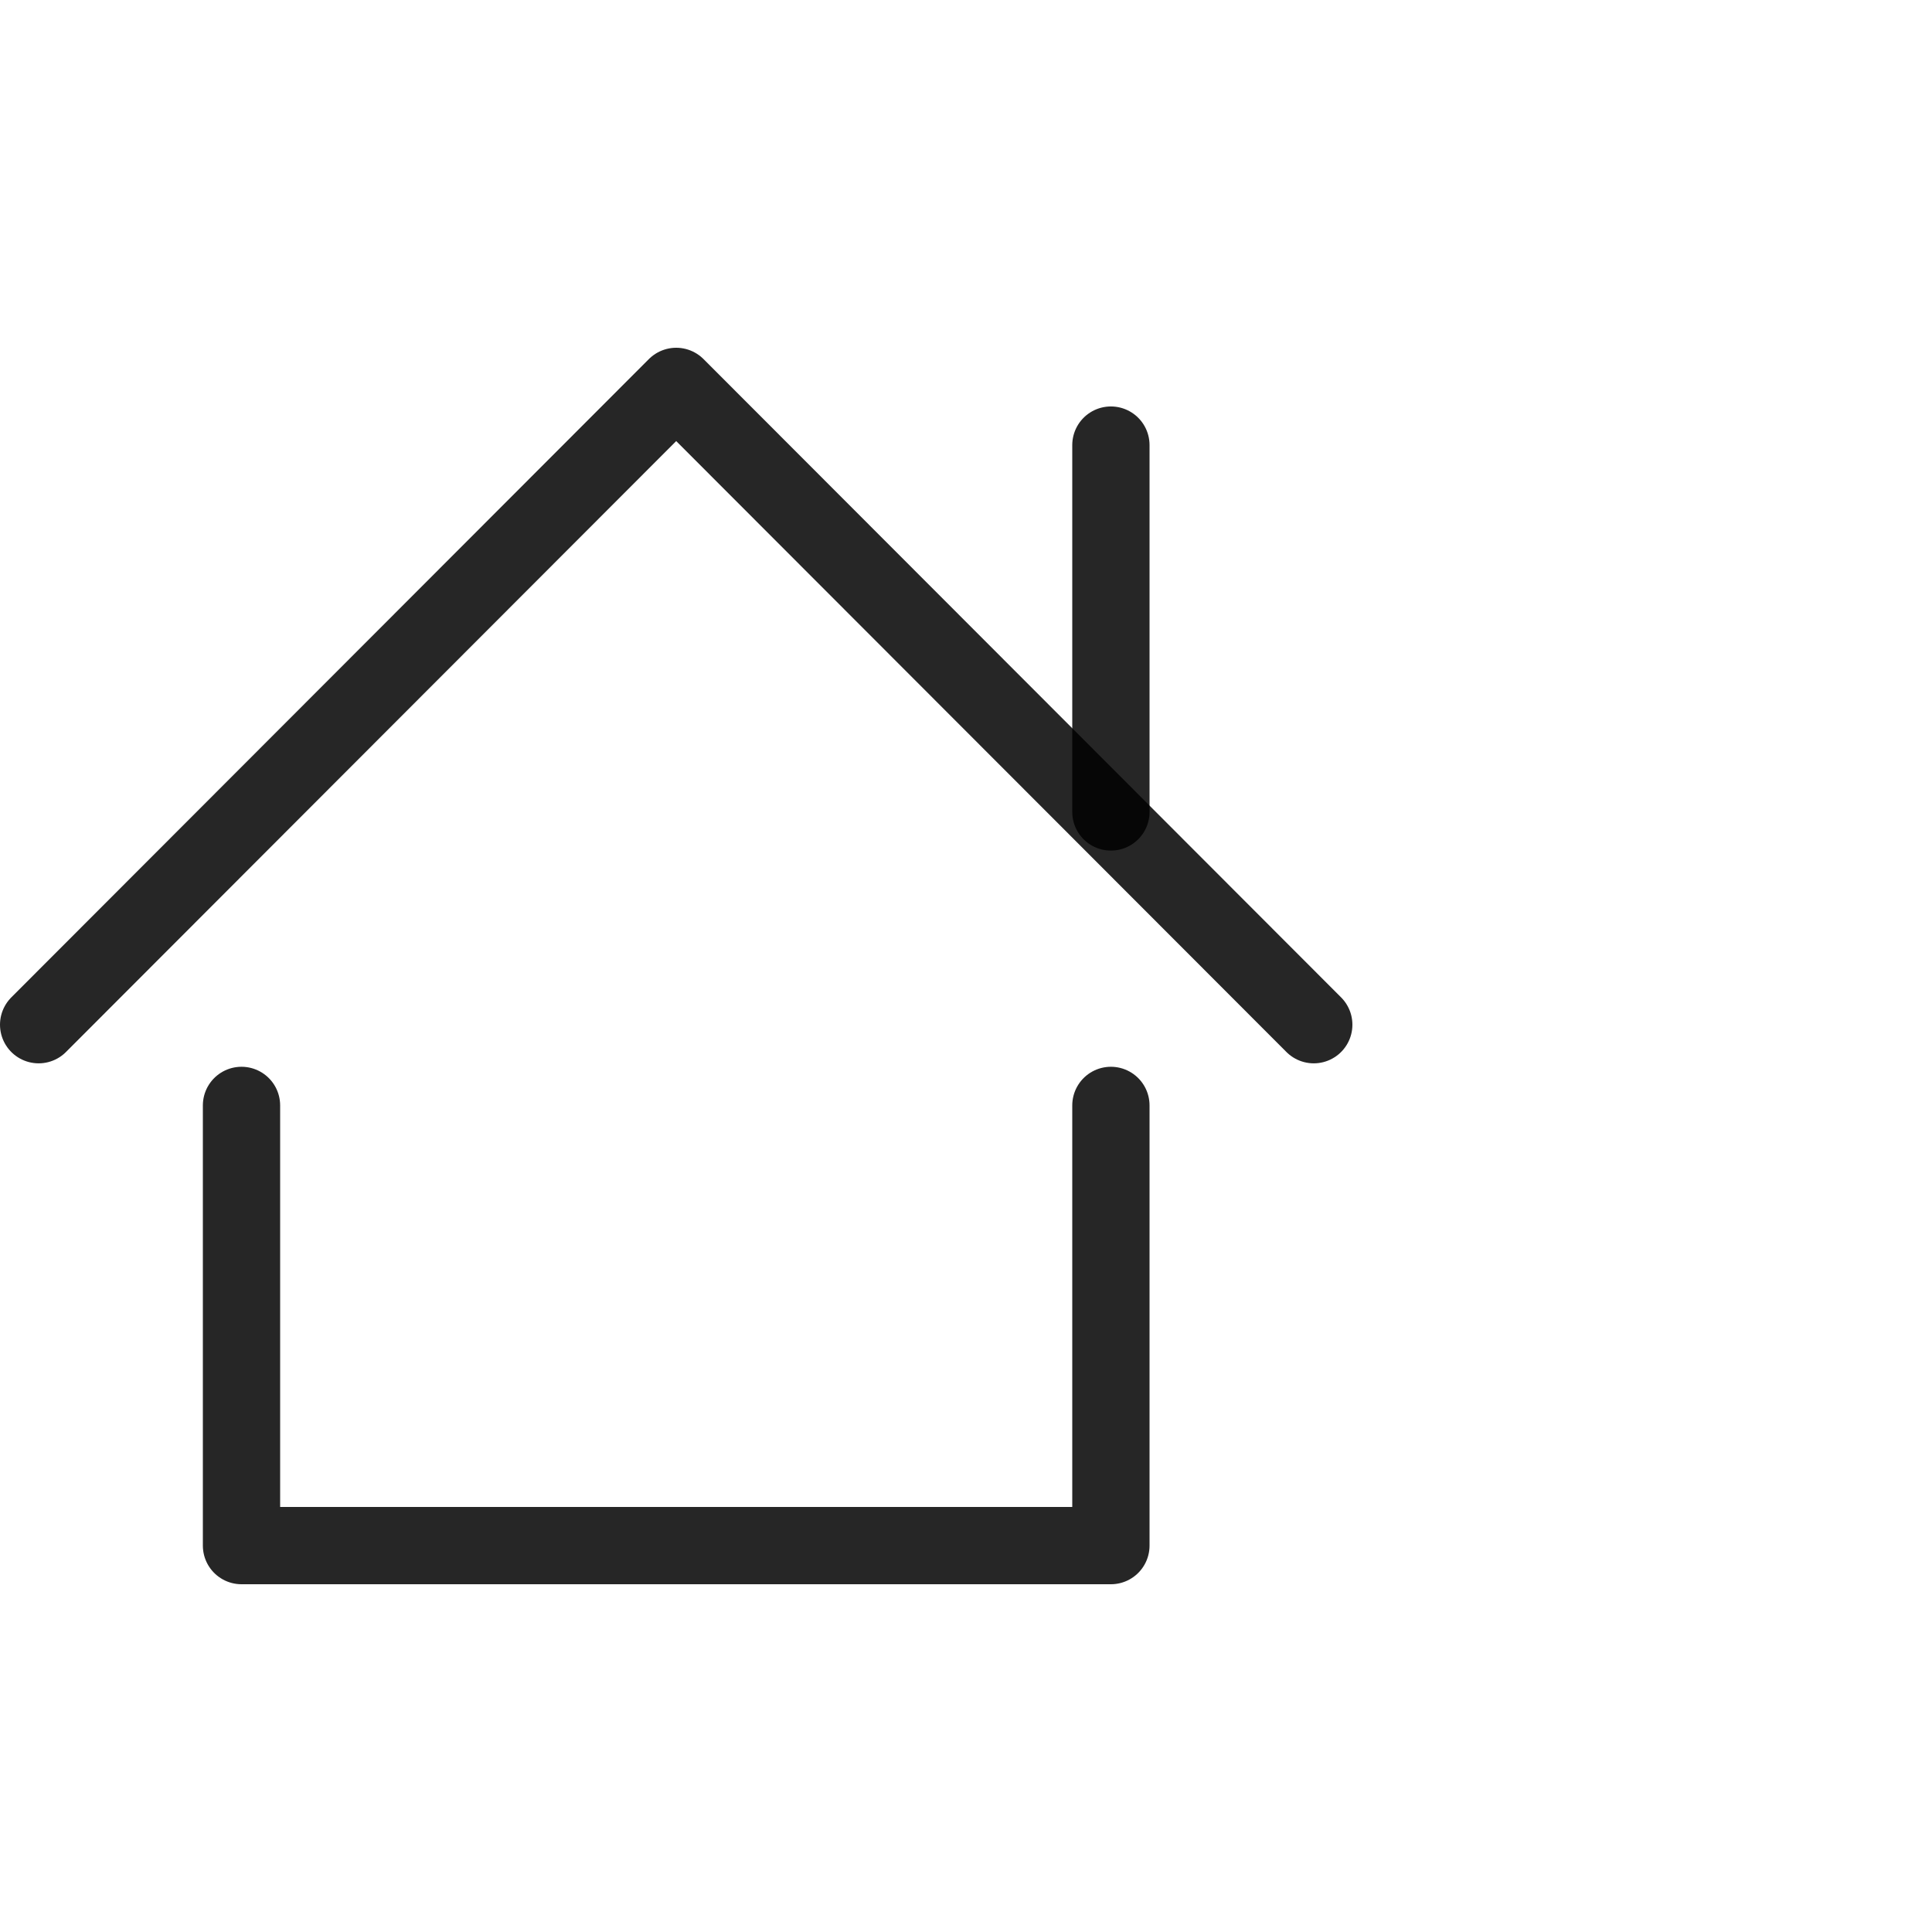 <svg xmlns="http://www.w3.org/2000/svg" xmlns:xlink="http://www.w3.org/1999/xlink" width="50px" height="50px" viewBox="0 0 50 50"><title>real estate</title><g id="real-estate" stroke="none" stroke-width="1" fill="none" fill-rule="evenodd"><rect id="Rectangle" stroke="#979797" fill="#D8D8D8" opacity="0" x="1.5" y="0.5" width="49" height="49"></rect><g id="iconfinder_aami19-90_856140" transform="translate(1, 10)" stroke="#000000" stroke-linecap="round" stroke-linejoin="round" stroke-opacity="0.85" stroke-width="2"><polyline id="Path" points="5.25 18.608 5.25 30 27.75 30 27.75 18.608"></polyline><line x1="27.75" y1="11.013" x2="27.75" y2="1.519" id="Path"></line><polyline id="Path" points="0 16.519 16.5 0 33 16.519"></polyline></g></g></svg>
